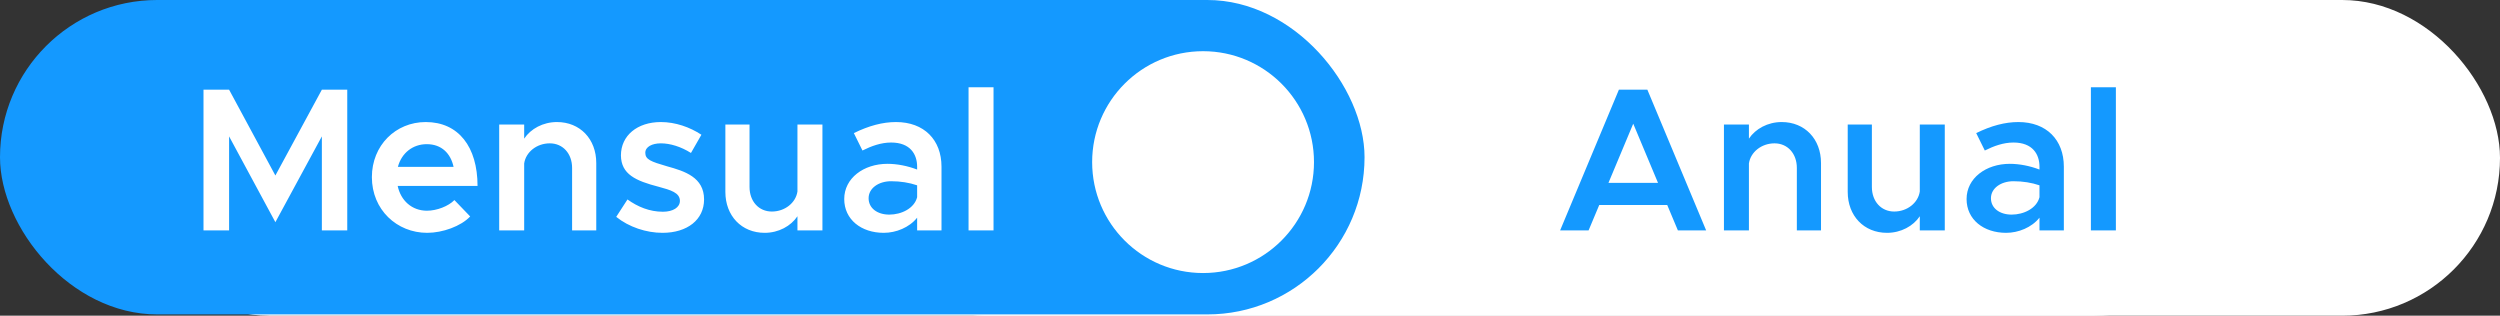 <svg width="293" height="37" viewBox="0 0 293 37" fill="none" xmlns="http://www.w3.org/2000/svg">
<rect x="0" y="0" width="293" height="37" fill="#333333" stroke="none"/>
<rect x="13" width="251" height="37" rx="18.5" fill="white"/>
<rect x="97" y="3.05176e-05" width="196" height="37" rx="18.5" fill="white"/>
<rect width="159.924" height="36.849" rx="18.424" fill="#1499FF"/>
<path d="M23.85 27H26.85V15.984L32.274 26.04L37.722 15.984V27H40.698V10.512H37.722L32.274 20.568L26.85 10.512H23.85V27ZM50.04 24.696C48.264 24.696 46.968 23.496 46.608 21.792H55.968C55.968 17.208 53.736 14.304 49.896 14.304C46.368 14.304 43.584 17.04 43.584 20.76C43.584 24.576 46.512 27.288 50.064 27.288C51.864 27.288 54.024 26.52 55.104 25.368L53.256 23.448C52.56 24.168 51.192 24.696 50.04 24.696ZM50.016 16.896C51.768 16.896 52.824 18 53.16 19.56H46.632C47.064 17.928 48.384 16.896 50.016 16.896ZM65.274 14.304C63.642 14.304 62.202 15.096 61.434 16.248V14.592H58.506V27H61.434V19.152C61.626 17.832 62.898 16.8 64.434 16.8C65.97 16.8 67.05 18 67.05 19.68V27H69.882V19.104C69.882 16.296 67.986 14.304 65.274 14.304ZM77.645 27.288C80.549 27.288 82.517 25.752 82.517 23.376C82.517 20.784 80.261 20.064 78.173 19.488C76.277 18.936 75.629 18.696 75.629 17.904C75.629 17.208 76.421 16.8 77.453 16.8C78.533 16.8 79.805 17.184 80.981 17.928L82.205 15.792C80.861 14.904 79.157 14.304 77.453 14.304C74.693 14.304 72.773 15.888 72.773 18.216C72.797 20.424 74.501 21.192 77.189 21.888C78.605 22.272 79.685 22.584 79.685 23.544C79.685 24.312 78.869 24.816 77.693 24.816C76.133 24.816 74.741 24.24 73.541 23.376L72.221 25.416C73.709 26.616 75.749 27.288 77.645 27.288ZM93.461 14.592V22.44C93.269 23.76 91.997 24.792 90.461 24.792C88.925 24.792 87.845 23.592 87.845 21.912V14.592H85.013V22.488C85.013 25.296 86.909 27.288 89.621 27.288C91.253 27.288 92.693 26.496 93.461 25.344V27H96.389V14.592H93.461ZM105.016 14.304C103.456 14.304 101.824 14.736 100.072 15.6L101.08 17.64C102.136 17.112 103.264 16.704 104.44 16.704C106.696 16.704 107.488 18.096 107.488 19.536V19.872C106.36 19.44 105.136 19.2 104.008 19.2C101.224 19.2 98.944 20.88 98.944 23.328C98.944 25.728 100.936 27.288 103.576 27.288C105.016 27.288 106.576 26.664 107.488 25.512V27H110.344V19.536C110.344 16.392 108.304 14.304 105.016 14.304ZM104.224 25.152C102.832 25.152 101.8 24.408 101.8 23.232C101.8 22.056 102.976 21.24 104.44 21.24C105.544 21.24 106.576 21.408 107.488 21.72V23.112C107.152 24.432 105.64 25.152 104.224 25.152ZM113.514 27H116.442V10.224H113.514V27Z" fill="white"/>
<path d="M196.647 27H199.959L193.071 10.512H189.735L182.847 27H186.183L187.431 24.024H195.399L196.647 27ZM188.511 21.432L191.415 14.496L194.319 21.432H188.511ZM208.814 14.304C207.182 14.304 205.742 15.096 204.974 16.248V14.592H202.046V27H204.974V19.152C205.166 17.832 206.438 16.8 207.974 16.8C209.51 16.8 210.59 18 210.59 19.68V27H213.422V19.104C213.422 16.296 211.526 14.304 208.814 14.304ZM225 14.592V22.44C224.808 23.76 223.536 24.792 222 24.792C220.464 24.792 219.384 23.592 219.384 21.912V14.592H216.552V22.488C216.552 25.296 218.448 27.288 221.16 27.288C222.792 27.288 224.232 26.496 225 25.344V27H227.928V14.592H225ZM236.555 14.304C234.995 14.304 233.363 14.736 231.611 15.6L232.619 17.64C233.675 17.112 234.803 16.704 235.979 16.704C238.235 16.704 239.027 18.096 239.027 19.536V19.872C237.899 19.44 236.675 19.2 235.547 19.2C232.763 19.2 230.483 20.88 230.483 23.328C230.483 25.728 232.475 27.288 235.115 27.288C236.555 27.288 238.115 26.664 239.027 25.512V27H241.883V19.536C241.883 16.392 239.843 14.304 236.555 14.304ZM235.763 25.152C234.371 25.152 233.339 24.408 233.339 23.232C233.339 22.056 234.515 21.24 235.979 21.24C237.083 21.24 238.115 21.408 239.027 21.72V23.112C238.691 24.432 237.179 25.152 235.763 25.152ZM245.053 27H247.981V10.224H245.053V27Z" fill="#1499FF"/>
<circle cx="141" cy="19" r="13" fill="white"/>
</svg>
